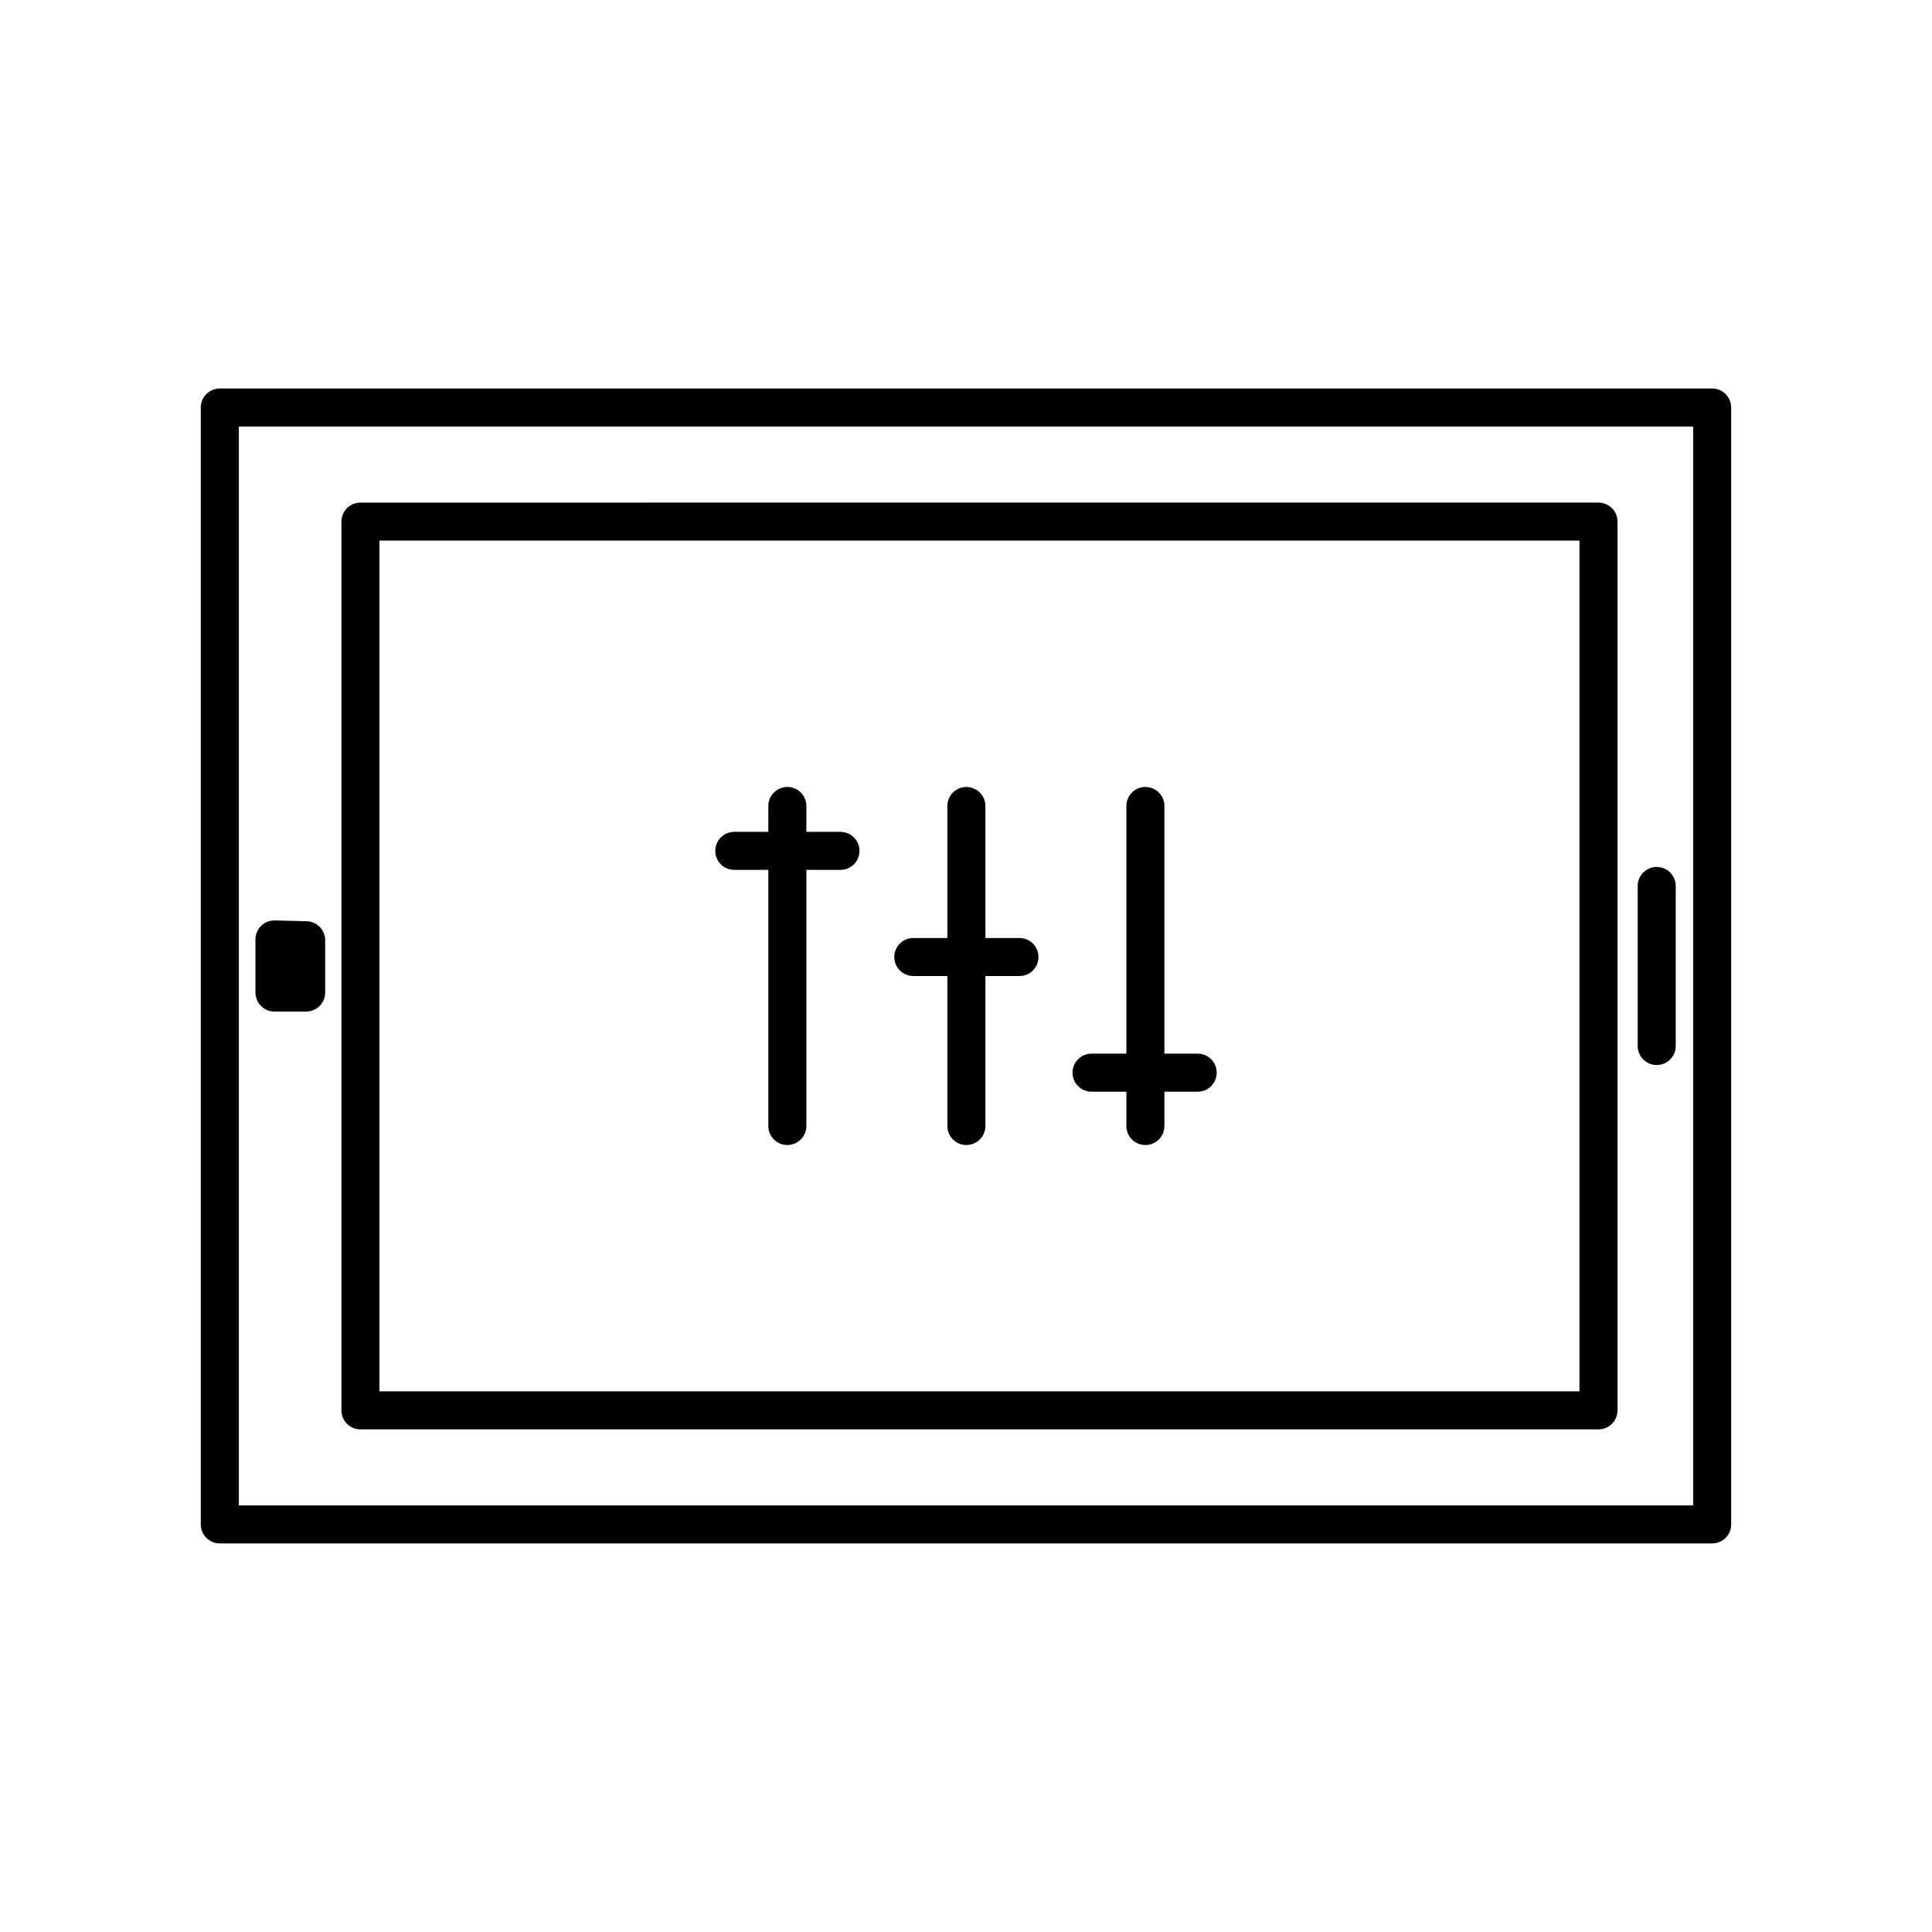<?xml version="1.0" encoding="UTF-8"?>
<!-- Uploaded to: ICON Repo, www.svgrepo.com, Generator: ICON Repo Mixer Tools -->
<svg fill="#000000" width="800px" height="800px" version="1.1" viewBox="144 144 512 512" xmlns="http://www.w3.org/2000/svg">
 <g>
  <path d="m597.74 246.96h-395.49c-2.781 0-5.039 2.254-5.039 5.039v295.99c0 2.785 2.258 5.039 5.039 5.039h395.49c2.781 0 5.039-2.254 5.039-5.039v-295.99c0-2.785-2.258-5.039-5.039-5.039zm-5.035 295.99h-385.41v-285.91h385.41z"/>
  <path d="m239.52 522.8h328.1c2.781 0 5.039-2.254 5.039-5.039v-235.53c0-2.785-2.258-5.039-5.039-5.039l-328.1 0.004c-2.781 0-5.039 2.254-5.039 5.039v235.53c0 2.785 2.258 5.035 5.039 5.035zm5.039-235.53h318.02v225.45l-318.02 0.004z"/>
  <path d="m583.05 426.24c2.781 0 5.039-2.254 5.039-5.039v-42.41c0-2.785-2.258-5.039-5.039-5.039s-5.039 2.254-5.039 5.039v42.41c0.004 2.785 2.262 5.039 5.039 5.039z"/>
  <path d="m216.74 412.07h8.395c2.781 0 5.039-2.254 5.039-5.039v-13.855c0-2.731-2.18-4.969-4.914-5.039l-8.395-0.211c-1.492-0.012-2.676 0.484-3.648 1.43-0.973 0.945-1.523 2.246-1.523 3.606v14.066c0.008 2.785 2.266 5.043 5.047 5.043z"/>
  <path d="m461.4 423.23h-8.816v-65.637c0-2.785-2.258-5.039-5.039-5.039s-5.039 2.254-5.039 5.039v65.637h-9.238c-2.781 0-5.039 2.254-5.039 5.039 0 2.785 2.258 5.039 5.039 5.039h9.238v9.094c0 2.785 2.258 5.039 5.039 5.039s5.039-2.254 5.039-5.039v-9.094h8.816c2.781 0 5.039-2.254 5.039-5.039 0-2.789-2.258-5.039-5.039-5.039z"/>
  <path d="m414.17 392.58h-9.027v-34.984c0-2.785-2.258-5.039-5.039-5.039s-5.039 2.254-5.039 5.039v34.984h-9.027c-2.781 0-5.039 2.254-5.039 5.039 0 2.785 2.258 5.039 5.039 5.039h9.027v39.746c0 2.785 2.258 5.039 5.039 5.039s5.039-2.254 5.039-5.039v-39.746h9.027c2.781 0 5.039-2.254 5.039-5.039-0.004-2.789-2.258-5.039-5.039-5.039z"/>
  <path d="m366.73 364.45h-9.035v-6.856c0-2.785-2.258-5.039-5.039-5.039s-5.039 2.254-5.039 5.039v6.856h-9.023c-2.781 0-5.039 2.254-5.039 5.039 0 2.785 2.258 5.039 5.039 5.039h9.023v67.875c0 2.785 2.258 5.039 5.039 5.039s5.039-2.254 5.039-5.039l0.004-67.875h9.035c2.781 0 5.039-2.254 5.039-5.039-0.004-2.785-2.258-5.039-5.043-5.039z"/>
 </g>
</svg>